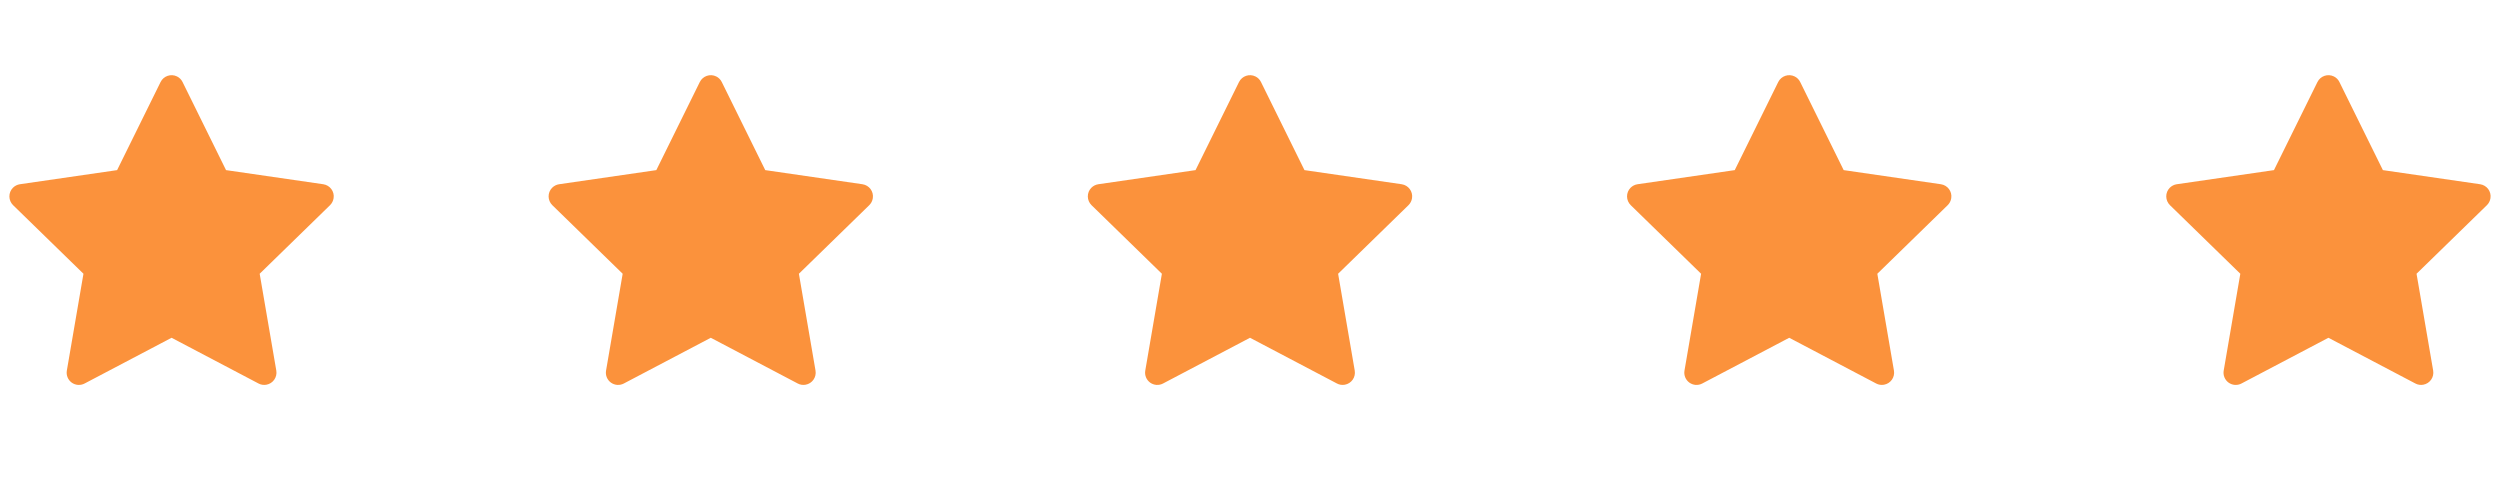 <svg xmlns="http://www.w3.org/2000/svg" width="102" height="20" viewBox="0 0 102 20" fill="none"><path d="M13.189 7.517L9.222 6.941L7.448 3.346C7.4 3.247 7.32 3.167 7.222 3.119C6.975 2.997 6.675 3.099 6.552 3.346L4.778 6.941L0.811 7.517C0.702 7.533 0.602 7.585 0.525 7.663C0.432 7.758 0.381 7.886 0.383 8.019C0.385 8.151 0.439 8.278 0.534 8.371L3.405 11.169L2.727 15.12C2.711 15.212 2.721 15.307 2.756 15.393C2.791 15.48 2.85 15.555 2.925 15.61C3.001 15.664 3.09 15.697 3.183 15.704C3.276 15.71 3.369 15.691 3.452 15.647L7 13.781L10.548 15.647C10.645 15.699 10.758 15.716 10.866 15.697C11.137 15.65 11.32 15.392 11.273 15.12L10.595 11.169L13.466 8.371C13.544 8.294 13.595 8.194 13.611 8.085C13.653 7.811 13.463 7.558 13.189 7.517Z" fill="#FB923C"></path><path d="M35.189 7.517L31.222 6.941L29.448 3.346C29.4 3.247 29.32 3.167 29.222 3.119C28.975 2.997 28.675 3.099 28.552 3.346L26.778 6.941L22.811 7.517C22.702 7.533 22.602 7.585 22.525 7.663C22.432 7.758 22.381 7.886 22.383 8.019C22.385 8.151 22.439 8.278 22.534 8.371L25.405 11.169L24.727 15.12C24.711 15.212 24.721 15.307 24.756 15.393C24.791 15.48 24.85 15.555 24.925 15.61C25.001 15.664 25.09 15.697 25.183 15.704C25.276 15.71 25.369 15.691 25.452 15.647L29 13.781L32.548 15.647C32.645 15.699 32.758 15.716 32.866 15.697C33.138 15.65 33.32 15.392 33.273 15.12L32.595 11.169L35.466 8.371C35.544 8.294 35.595 8.194 35.611 8.085C35.653 7.811 35.462 7.558 35.189 7.517Z" fill="#FB923C"></path><path d="M57.189 7.517L53.222 6.941L51.448 3.346C51.4 3.247 51.32 3.167 51.222 3.119C50.975 2.997 50.675 3.099 50.552 3.346L48.778 6.941L44.811 7.517C44.702 7.533 44.602 7.585 44.525 7.663C44.432 7.758 44.381 7.886 44.383 8.019C44.385 8.151 44.439 8.278 44.534 8.371L47.405 11.169L46.727 15.12C46.711 15.212 46.721 15.307 46.756 15.393C46.791 15.48 46.85 15.555 46.925 15.61C47.001 15.664 47.09 15.697 47.183 15.704C47.276 15.71 47.369 15.691 47.452 15.647L51 13.781L54.548 15.647C54.645 15.699 54.758 15.716 54.866 15.697C55.138 15.65 55.32 15.392 55.273 15.12L54.595 11.169L57.466 8.371C57.544 8.294 57.595 8.194 57.611 8.085C57.653 7.811 57.462 7.558 57.189 7.517Z" fill="#FB923C"></path><path d="M79.189 7.517L75.222 6.941L73.448 3.346C73.4 3.247 73.32 3.167 73.222 3.119C72.975 2.997 72.675 3.099 72.552 3.346L70.778 6.941L66.811 7.517C66.702 7.533 66.602 7.585 66.525 7.663C66.432 7.758 66.381 7.886 66.383 8.019C66.385 8.151 66.439 8.278 66.534 8.371L69.405 11.169L68.727 15.12C68.711 15.212 68.721 15.307 68.756 15.393C68.791 15.48 68.85 15.555 68.925 15.61C69.001 15.664 69.09 15.697 69.183 15.704C69.276 15.71 69.369 15.691 69.452 15.647L73 13.781L76.548 15.647C76.645 15.699 76.758 15.716 76.866 15.697C77.138 15.65 77.32 15.392 77.273 15.12L76.595 11.169L79.466 8.371C79.544 8.294 79.595 8.194 79.611 8.085C79.653 7.811 79.463 7.558 79.189 7.517Z" fill="#FB923C"></path><path d="M101.189 7.517L97.222 6.941L95.448 3.346C95.4 3.247 95.32 3.167 95.222 3.119C94.975 2.997 94.675 3.099 94.552 3.346L92.778 6.941L88.811 7.517C88.702 7.533 88.602 7.585 88.525 7.663C88.432 7.758 88.381 7.886 88.383 8.019C88.385 8.151 88.439 8.278 88.534 8.371L91.405 11.169L90.727 15.12C90.711 15.212 90.721 15.307 90.756 15.393C90.791 15.48 90.85 15.555 90.925 15.61C91.001 15.664 91.09 15.697 91.183 15.704C91.276 15.71 91.369 15.691 91.452 15.647L95 13.781L98.548 15.647C98.645 15.699 98.758 15.716 98.866 15.697C99.138 15.65 99.32 15.392 99.273 15.12L98.595 11.169L101.466 8.371C101.544 8.294 101.595 8.194 101.611 8.085C101.653 7.811 101.463 7.558 101.189 7.517Z" fill="#FB923C"></path></svg>